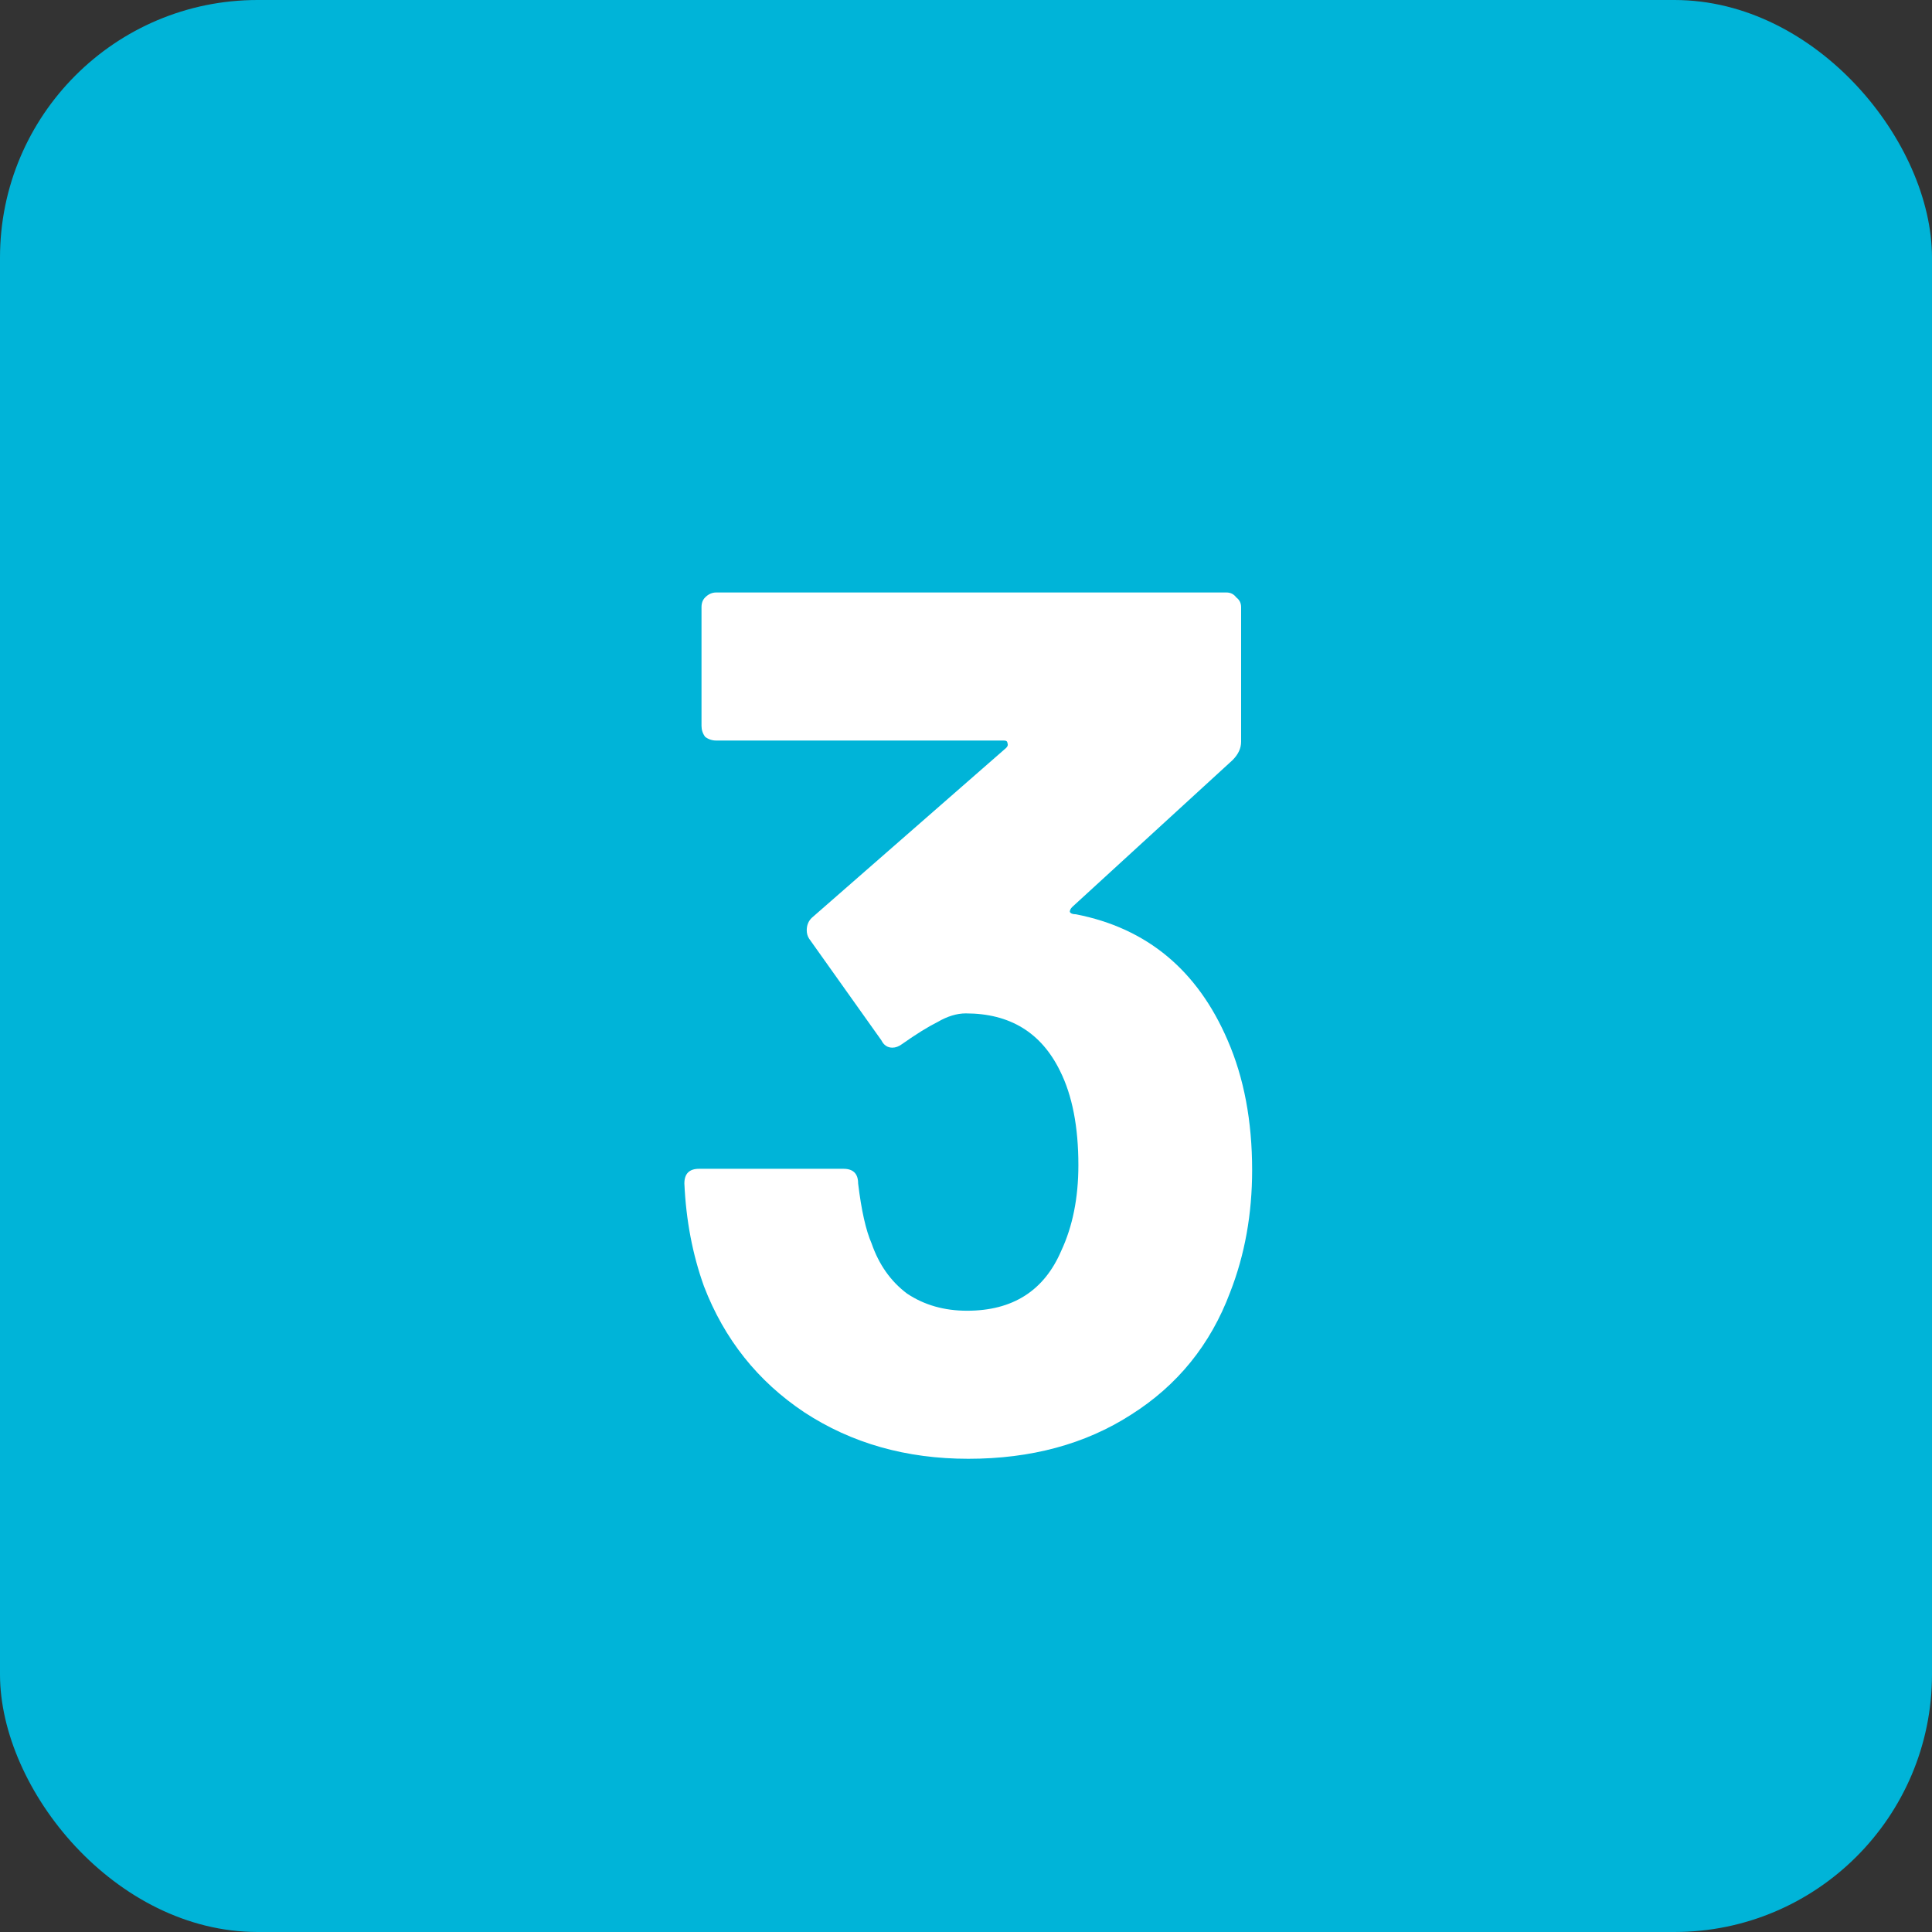 <svg width="60" height="60" viewBox="0 0 60 60" fill="none" xmlns="http://www.w3.org/2000/svg">
<rect x="0" y="0" width="60" height="60" fill="#333333" stroke="none"/>
<rect width="60" height="60" rx="8" fill="#00B4D8"/>
<path d="M38.126 32.308C38.633 33.473 38.886 34.816 38.886 36.336C38.886 37.704 38.658 38.971 38.202 40.136C37.594 41.757 36.568 43.024 35.124 43.936C33.705 44.848 32.021 45.304 30.07 45.304C28.145 45.304 26.447 44.823 24.978 43.86C23.534 42.897 22.495 41.593 21.862 39.946C21.507 38.958 21.305 37.894 21.254 36.754C21.254 36.45 21.406 36.298 21.71 36.298H26.194C26.498 36.298 26.65 36.45 26.65 36.754C26.751 37.59 26.891 38.211 27.068 38.616C27.296 39.275 27.663 39.794 28.17 40.174C28.702 40.529 29.323 40.706 30.032 40.706C31.451 40.706 32.426 40.085 32.958 38.844C33.313 38.084 33.49 37.197 33.49 36.184C33.49 34.993 33.3 34.018 32.92 33.258C32.337 32.067 31.362 31.472 29.994 31.472C29.715 31.472 29.424 31.561 29.12 31.738C28.816 31.89 28.449 32.118 28.018 32.422C27.917 32.498 27.815 32.536 27.714 32.536C27.562 32.536 27.448 32.46 27.372 32.308L25.13 29.154C25.079 29.078 25.054 28.989 25.054 28.888C25.054 28.736 25.105 28.609 25.206 28.508L31.248 23.226C31.299 23.175 31.311 23.125 31.286 23.074C31.286 23.023 31.248 22.998 31.172 22.998H22.242C22.115 22.998 22.001 22.96 21.9 22.884C21.824 22.783 21.786 22.669 21.786 22.542V18.856C21.786 18.729 21.824 18.628 21.9 18.552C22.001 18.451 22.115 18.4 22.242 18.4H38.088C38.215 18.4 38.316 18.451 38.392 18.552C38.493 18.628 38.544 18.729 38.544 18.856V23.036C38.544 23.239 38.455 23.429 38.278 23.606L33.3 28.166C33.249 28.217 33.224 28.267 33.224 28.318C33.249 28.369 33.313 28.394 33.414 28.394C35.618 28.825 37.189 30.129 38.126 32.308Z" fill="white"/>
</svg>
